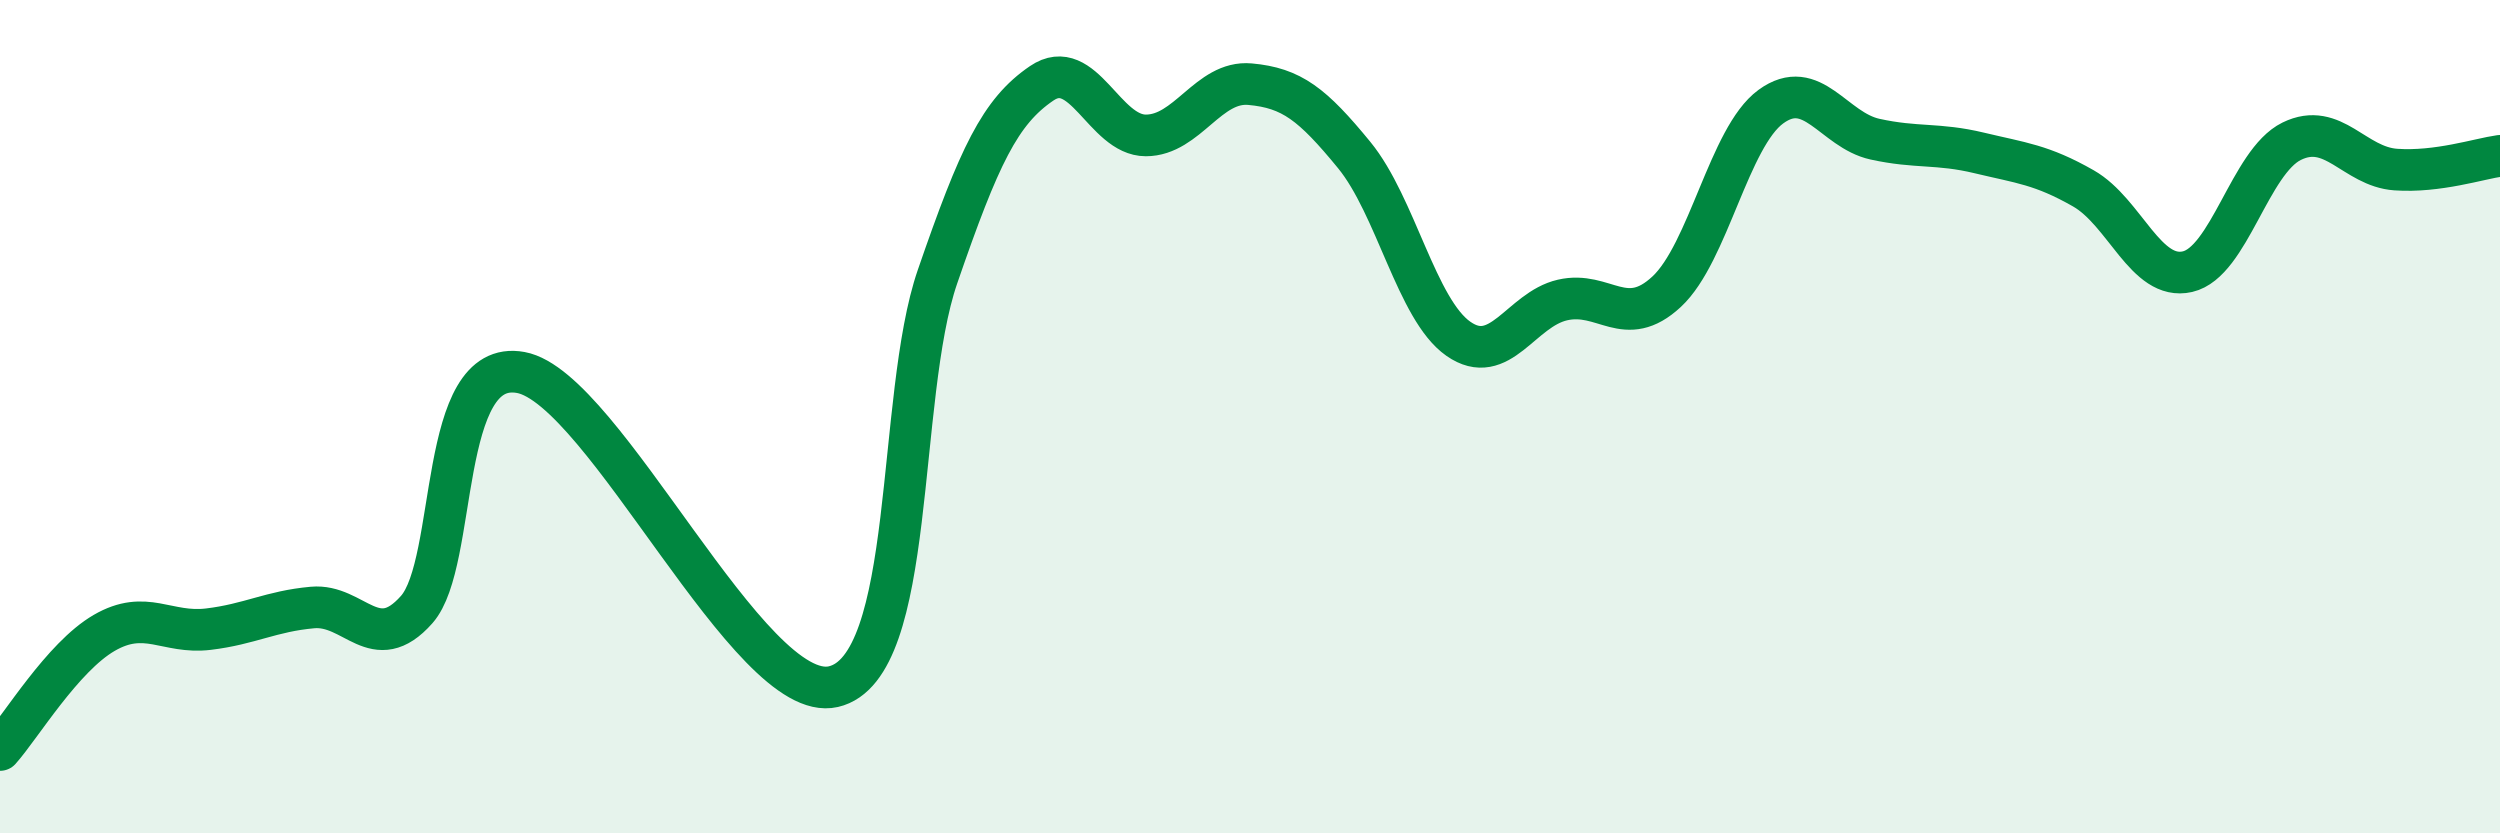 
    <svg width="60" height="20" viewBox="0 0 60 20" xmlns="http://www.w3.org/2000/svg">
      <path
        d="M 0,18 C 0.5,17.44 1.5,15.77 2.5,15.19 C 3.5,14.61 4,15.22 5,15.1 C 6,14.98 6.5,14.67 7.5,14.58 C 8.5,14.49 9,15.76 10,14.63 C 11,13.5 10.5,8.57 12.5,8.94 C 14.5,9.31 18,16.94 20,16.48 C 22,16.02 21.5,9.54 22.5,6.64 C 23.5,3.74 24,2.68 25,2 C 26,1.32 26.5,3.25 27.5,3.25 C 28.5,3.25 29,1.93 30,2.02 C 31,2.11 31.5,2.5 32.5,3.72 C 33.5,4.94 34,7.43 35,8.13 C 36,8.83 36.5,7.43 37.5,7.2 C 38.5,6.97 39,7.93 40,7 C 41,6.07 41.5,3.29 42.5,2.56 C 43.5,1.83 44,3.12 45,3.34 C 46,3.56 46.5,3.43 47.5,3.67 C 48.5,3.91 49,3.95 50,4.52 C 51,5.09 51.5,6.75 52.5,6.52 C 53.5,6.29 54,3.88 55,3.39 C 56,2.9 56.5,4 57.5,4.07 C 58.5,4.14 59.5,3.81 60,3.74L60 20L0 20Z"
        fill="#008740"
        opacity="0.1"
        stroke-linecap="round"
        stroke-linejoin="round"
      />
      <path
        d="M 0,18 C 0.5,17.44 1.5,15.77 2.5,15.19 C 3.5,14.61 4,15.22 5,15.1 C 6,14.98 6.5,14.67 7.5,14.58 C 8.5,14.49 9,15.76 10,14.63 C 11,13.5 10.5,8.57 12.5,8.94 C 14.5,9.31 18,16.94 20,16.48 C 22,16.02 21.5,9.54 22.5,6.64 C 23.5,3.74 24,2.68 25,2 C 26,1.32 26.5,3.25 27.5,3.25 C 28.5,3.25 29,1.93 30,2.02 C 31,2.11 31.5,2.5 32.5,3.72 C 33.5,4.94 34,7.43 35,8.13 C 36,8.83 36.5,7.43 37.5,7.2 C 38.5,6.97 39,7.93 40,7 C 41,6.07 41.5,3.29 42.5,2.56 C 43.5,1.83 44,3.12 45,3.34 C 46,3.56 46.5,3.43 47.5,3.67 C 48.5,3.91 49,3.95 50,4.52 C 51,5.09 51.5,6.75 52.5,6.52 C 53.5,6.29 54,3.88 55,3.39 C 56,2.9 56.5,4 57.5,4.07 C 58.5,4.14 59.5,3.81 60,3.74"
        stroke="#008740"
        stroke-width="1"
        fill="none"
        stroke-linecap="round"
        stroke-linejoin="round"
      />
    </svg>
  